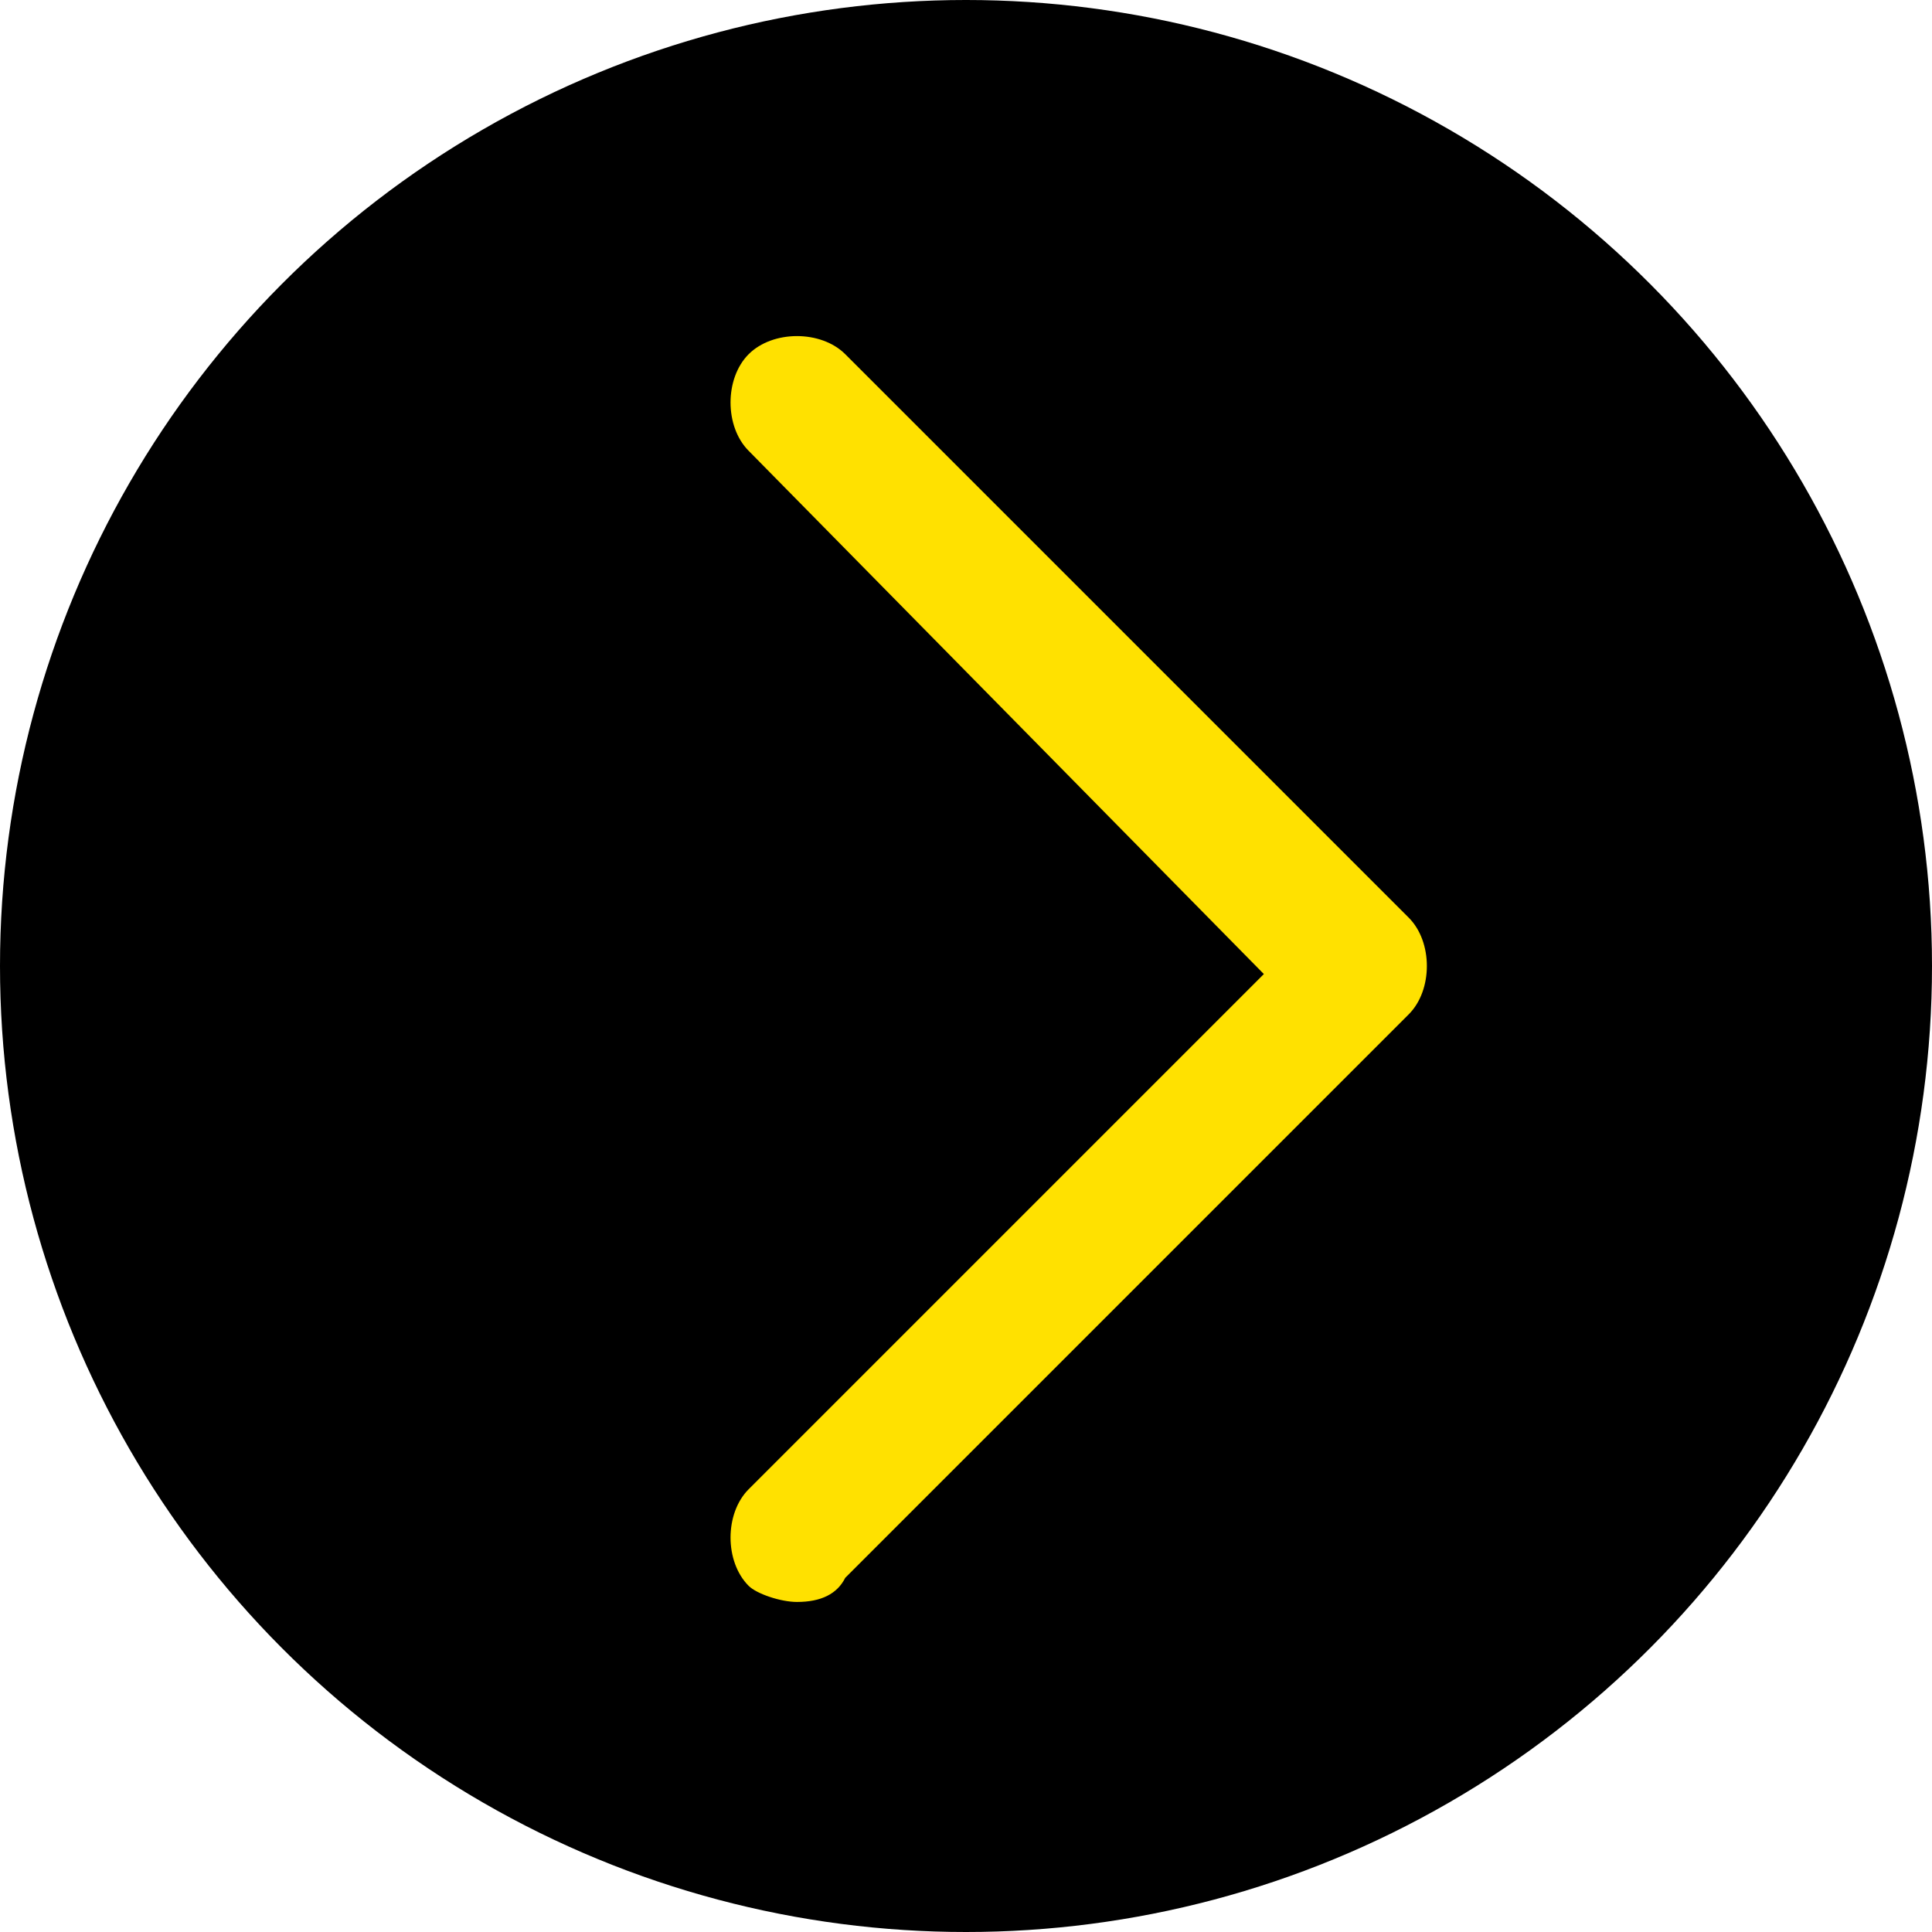 <?xml version="1.0" encoding="utf-8"?>
<!-- Generator: Adobe Illustrator 25.2.0, SVG Export Plug-In . SVG Version: 6.00 Build 0)  -->
<svg version="1.1" id="レイヤー_1" xmlns="http://www.w3.org/2000/svg" xmlns:xlink="http://www.w3.org/1999/xlink" x="0px"
	 y="0px" viewBox="0 0 24 24" style="enable-background:new 0 0 24 24;" xml:space="preserve">
<style type="text/css">
	.st0{fill:#FFE100;}
</style>
<g id="レイヤー_2_1_">
	<g id="レイヤー_2-2">
		<circle cx="12" cy="12" r="12"/>
		<path class="st0" d="M9.9,19.9c-0.2,0-0.5-0.1-0.6-0.2c-0.3-0.3-0.3-0.9,0-1.2l6.4-6.4L9.3,5.6C9,5.3,9,4.7,9.3,4.4s0.9-0.3,1.2,0
			l7,7c0.3,0.3,0.3,0.9,0,1.2l-7,7C10.4,19.8,10.2,19.9,9.9,19.9z"/>
	</g>
</g>
</svg>
